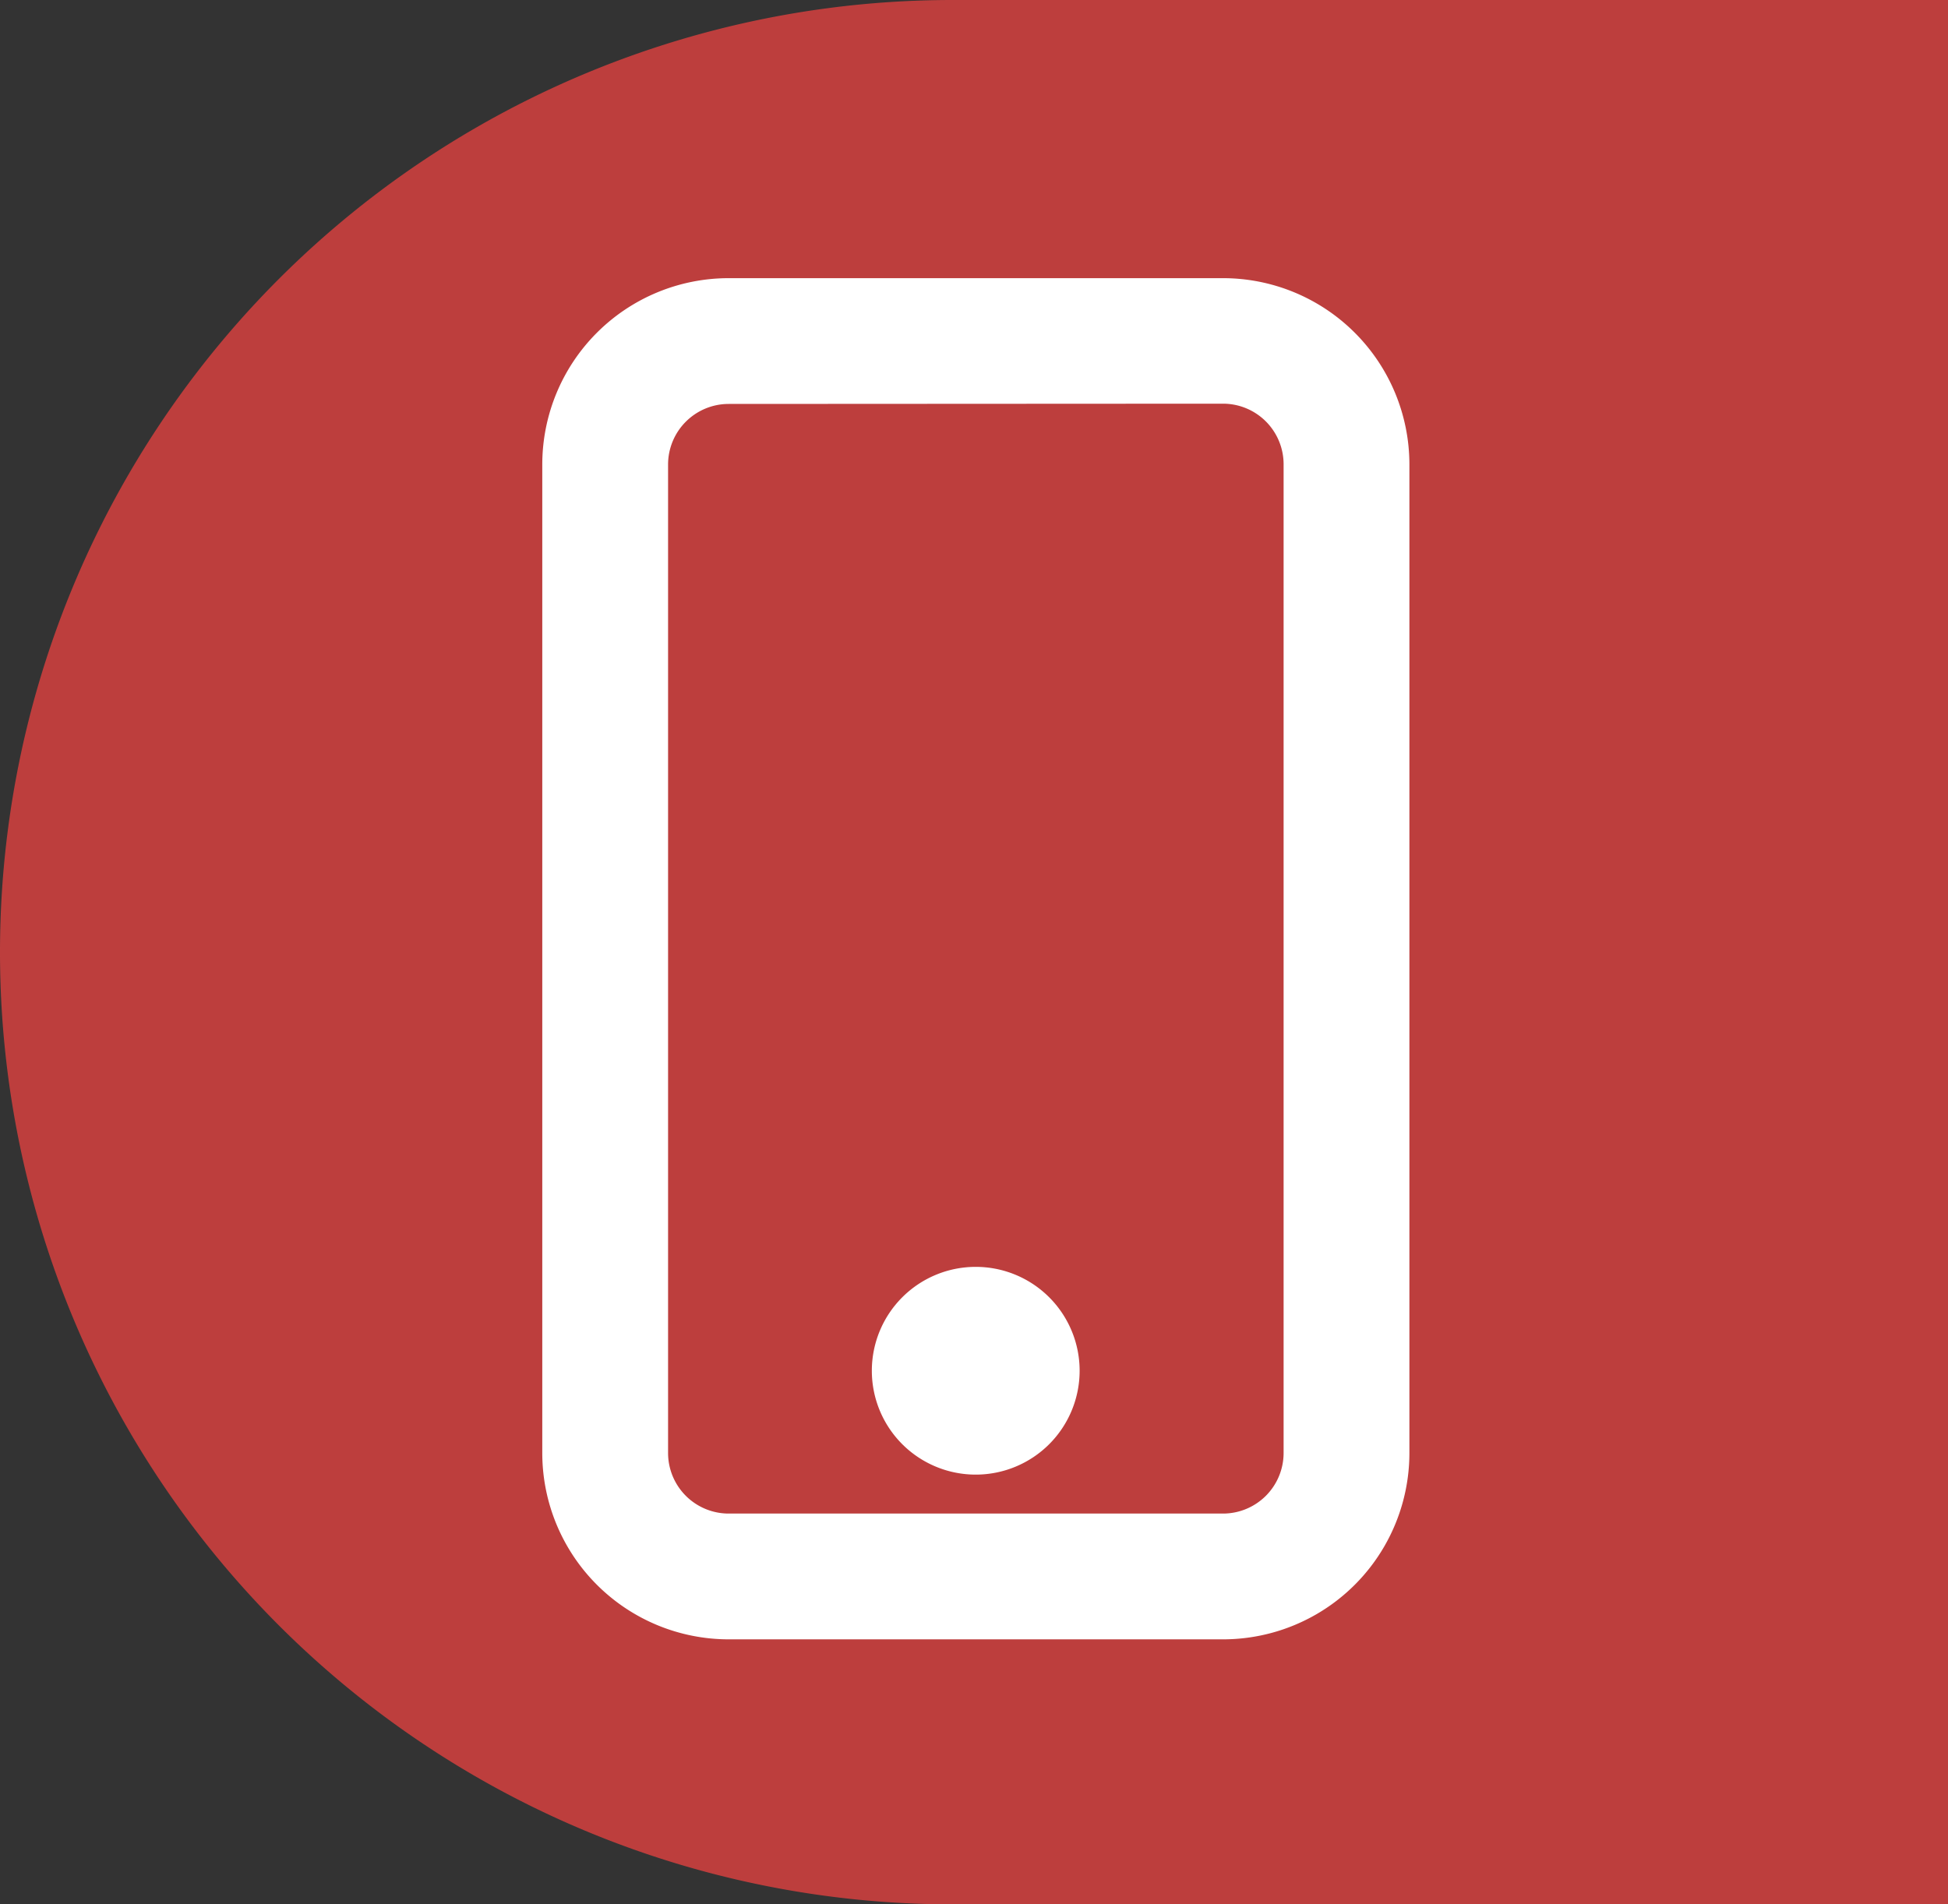 <svg xmlns="http://www.w3.org/2000/svg" width="45" height="44" viewBox="0 0 45 44"><rect x="0" y="0" width="45" height="44" fill="#333333" stroke="none"/><g id="call" transform="translate(13.027 6.927)"><path id="call_fond" d="M0,0H44a0,0,0,0,1,0,0V23A22,22,0,0,1,22,45h0A22,22,0,0,1,0,23V0A0,0,0,0,1,0,0Z" transform="translate(31.973 -6.927) rotate(90)" fill="#e64241" opacity="0.774"></path><g id="call_icon" transform="translate(0)"><path id="Trac&#xE9;_2" data-name="Trac&#xE9; 2" d="M51.225,1.9a1.9,1.9,0,0,1,1.9,1.9V26.644a1.9,1.9,0,0,1-1.9,1.9H39.806a1.9,1.9,0,0,1-1.9-1.9V3.806a1.9,1.9,0,0,1,1.9-1.9ZM39.806,0A3.806,3.806,0,0,0,36,3.806V26.644a3.806,3.806,0,0,0,3.806,3.806H51.225a3.806,3.806,0,0,0,3.806-3.806V3.806A3.806,3.806,0,0,0,51.225,0Z" transform="translate(-36)" fill="#fff" stroke="#fff" stroke-width="1"></path><path id="Trac&#xE9;_3" data-name="Trac&#xE9; 3" d="M85.9,147.806a1.9,1.9,0,1,0-1.9-1.9A1.9,1.9,0,0,0,85.9,147.806Z" transform="translate(-76.387 -121.162)" fill="#fff" stroke="#fff" stroke-width="1"></path></g></g></svg>
